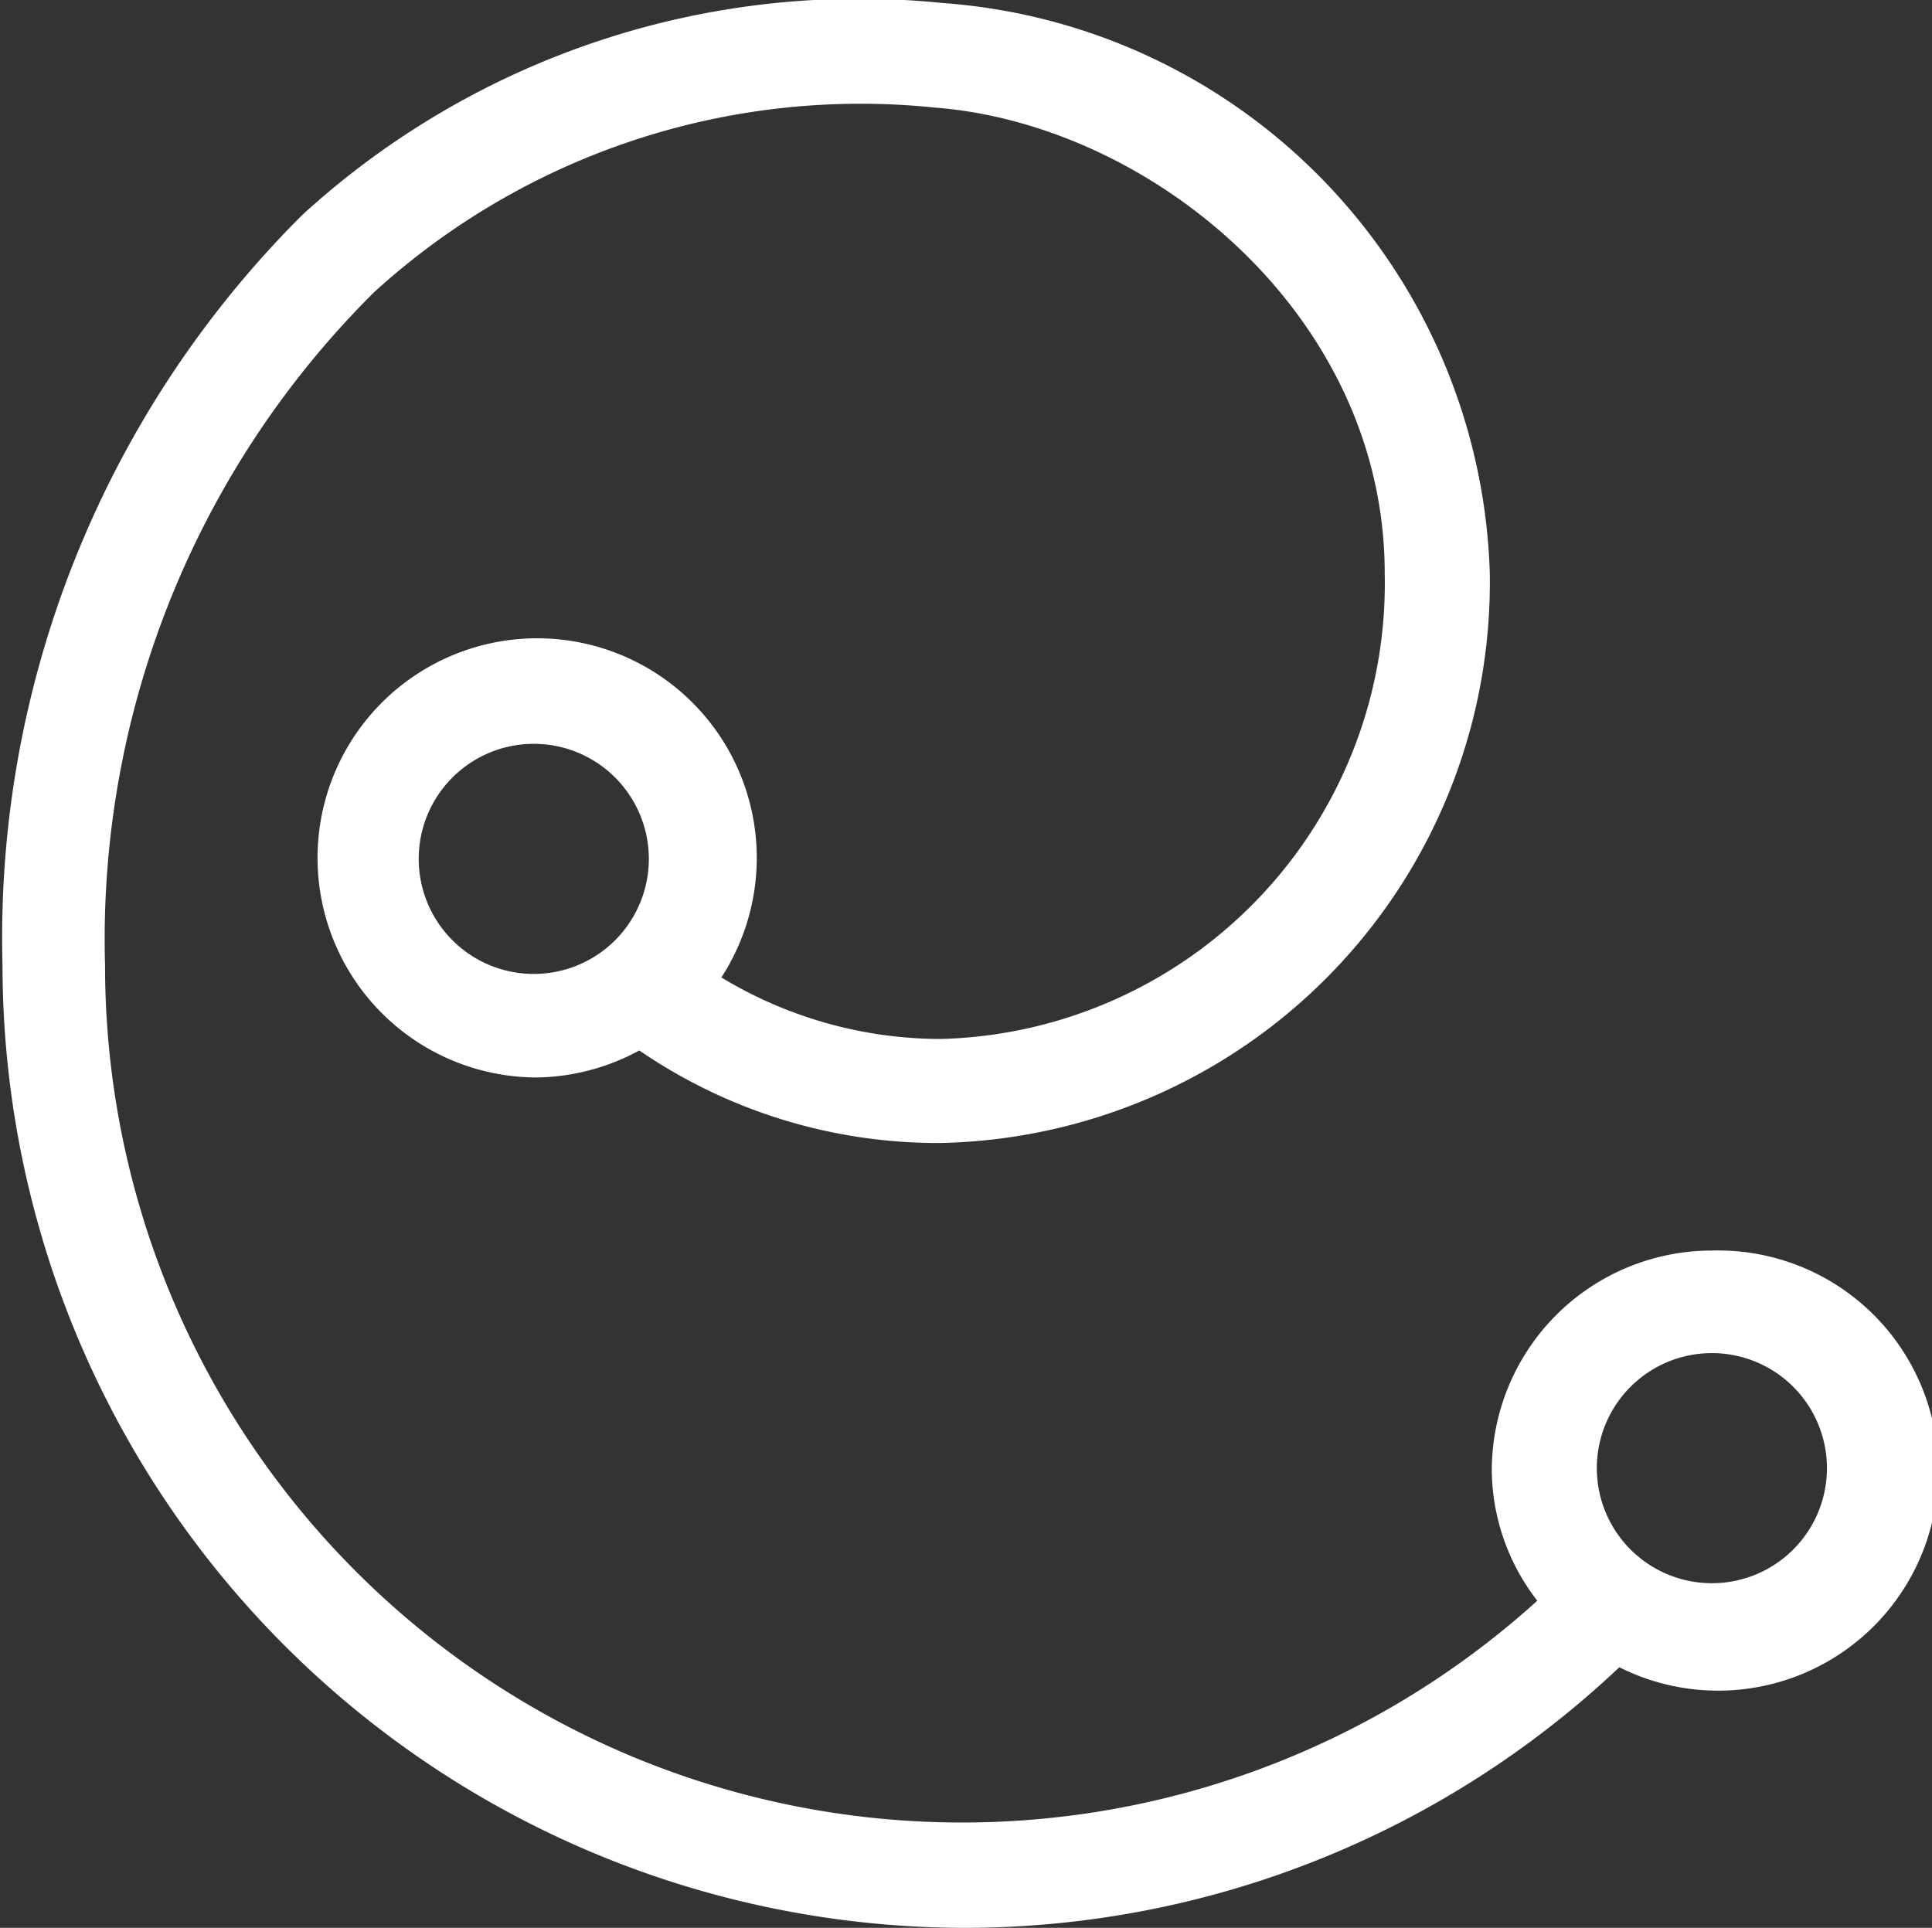 <?xml version="1.0" encoding="UTF-8"?> <svg xmlns="http://www.w3.org/2000/svg" width="38.62" height="38.54" viewBox="0 0 38.62 38.54"><rect x="0" y="0" width="38.62" height="38.54" fill="#333333" stroke="none"/> <defs> <style>.cls-1{fill:#fff;}</style> </defs> <title>white-Flexibility</title> <g id="Layer_2" data-name="Layer 2"> <g id="Layer_1-2" data-name="Layer 1"> <path class="cls-1" d="M34.22,25a4.4,4.4,0,0,0-4.4,4.4A4.31,4.31,0,0,0,30.73,32,17.13,17.13,0,0,1,2.1,19.3,18.22,18.22,0,0,1,7.48,5.84a14.43,14.43,0,0,1,11.2-3.69c4.32.33,9,4.15,9,9.31a9.11,9.11,0,0,1-8.87,9.31,8.48,8.48,0,0,1-4.39-1.23,4.39,4.39,0,1,0-3.7,2A4.42,4.42,0,0,0,12.78,21a10.56,10.56,0,0,0,6,1.85,11.21,11.21,0,0,0,11-11.41A11.79,11.79,0,0,0,18.84.06,16.49,16.49,0,0,0,6.05,4.29a20.39,20.39,0,0,0-6,15A19.26,19.26,0,0,0,19.24,38.54a19.06,19.06,0,0,0,13.13-5.21A4.4,4.4,0,1,0,34.22,25ZM10.67,19.47a2.3,2.3,0,1,1,2.3-2.3A2.3,2.3,0,0,1,10.67,19.47ZM34.22,31.65a2.3,2.3,0,1,1,2.3-2.3A2.3,2.3,0,0,1,34.22,31.65Z"></path> </g> </g> </svg> 
